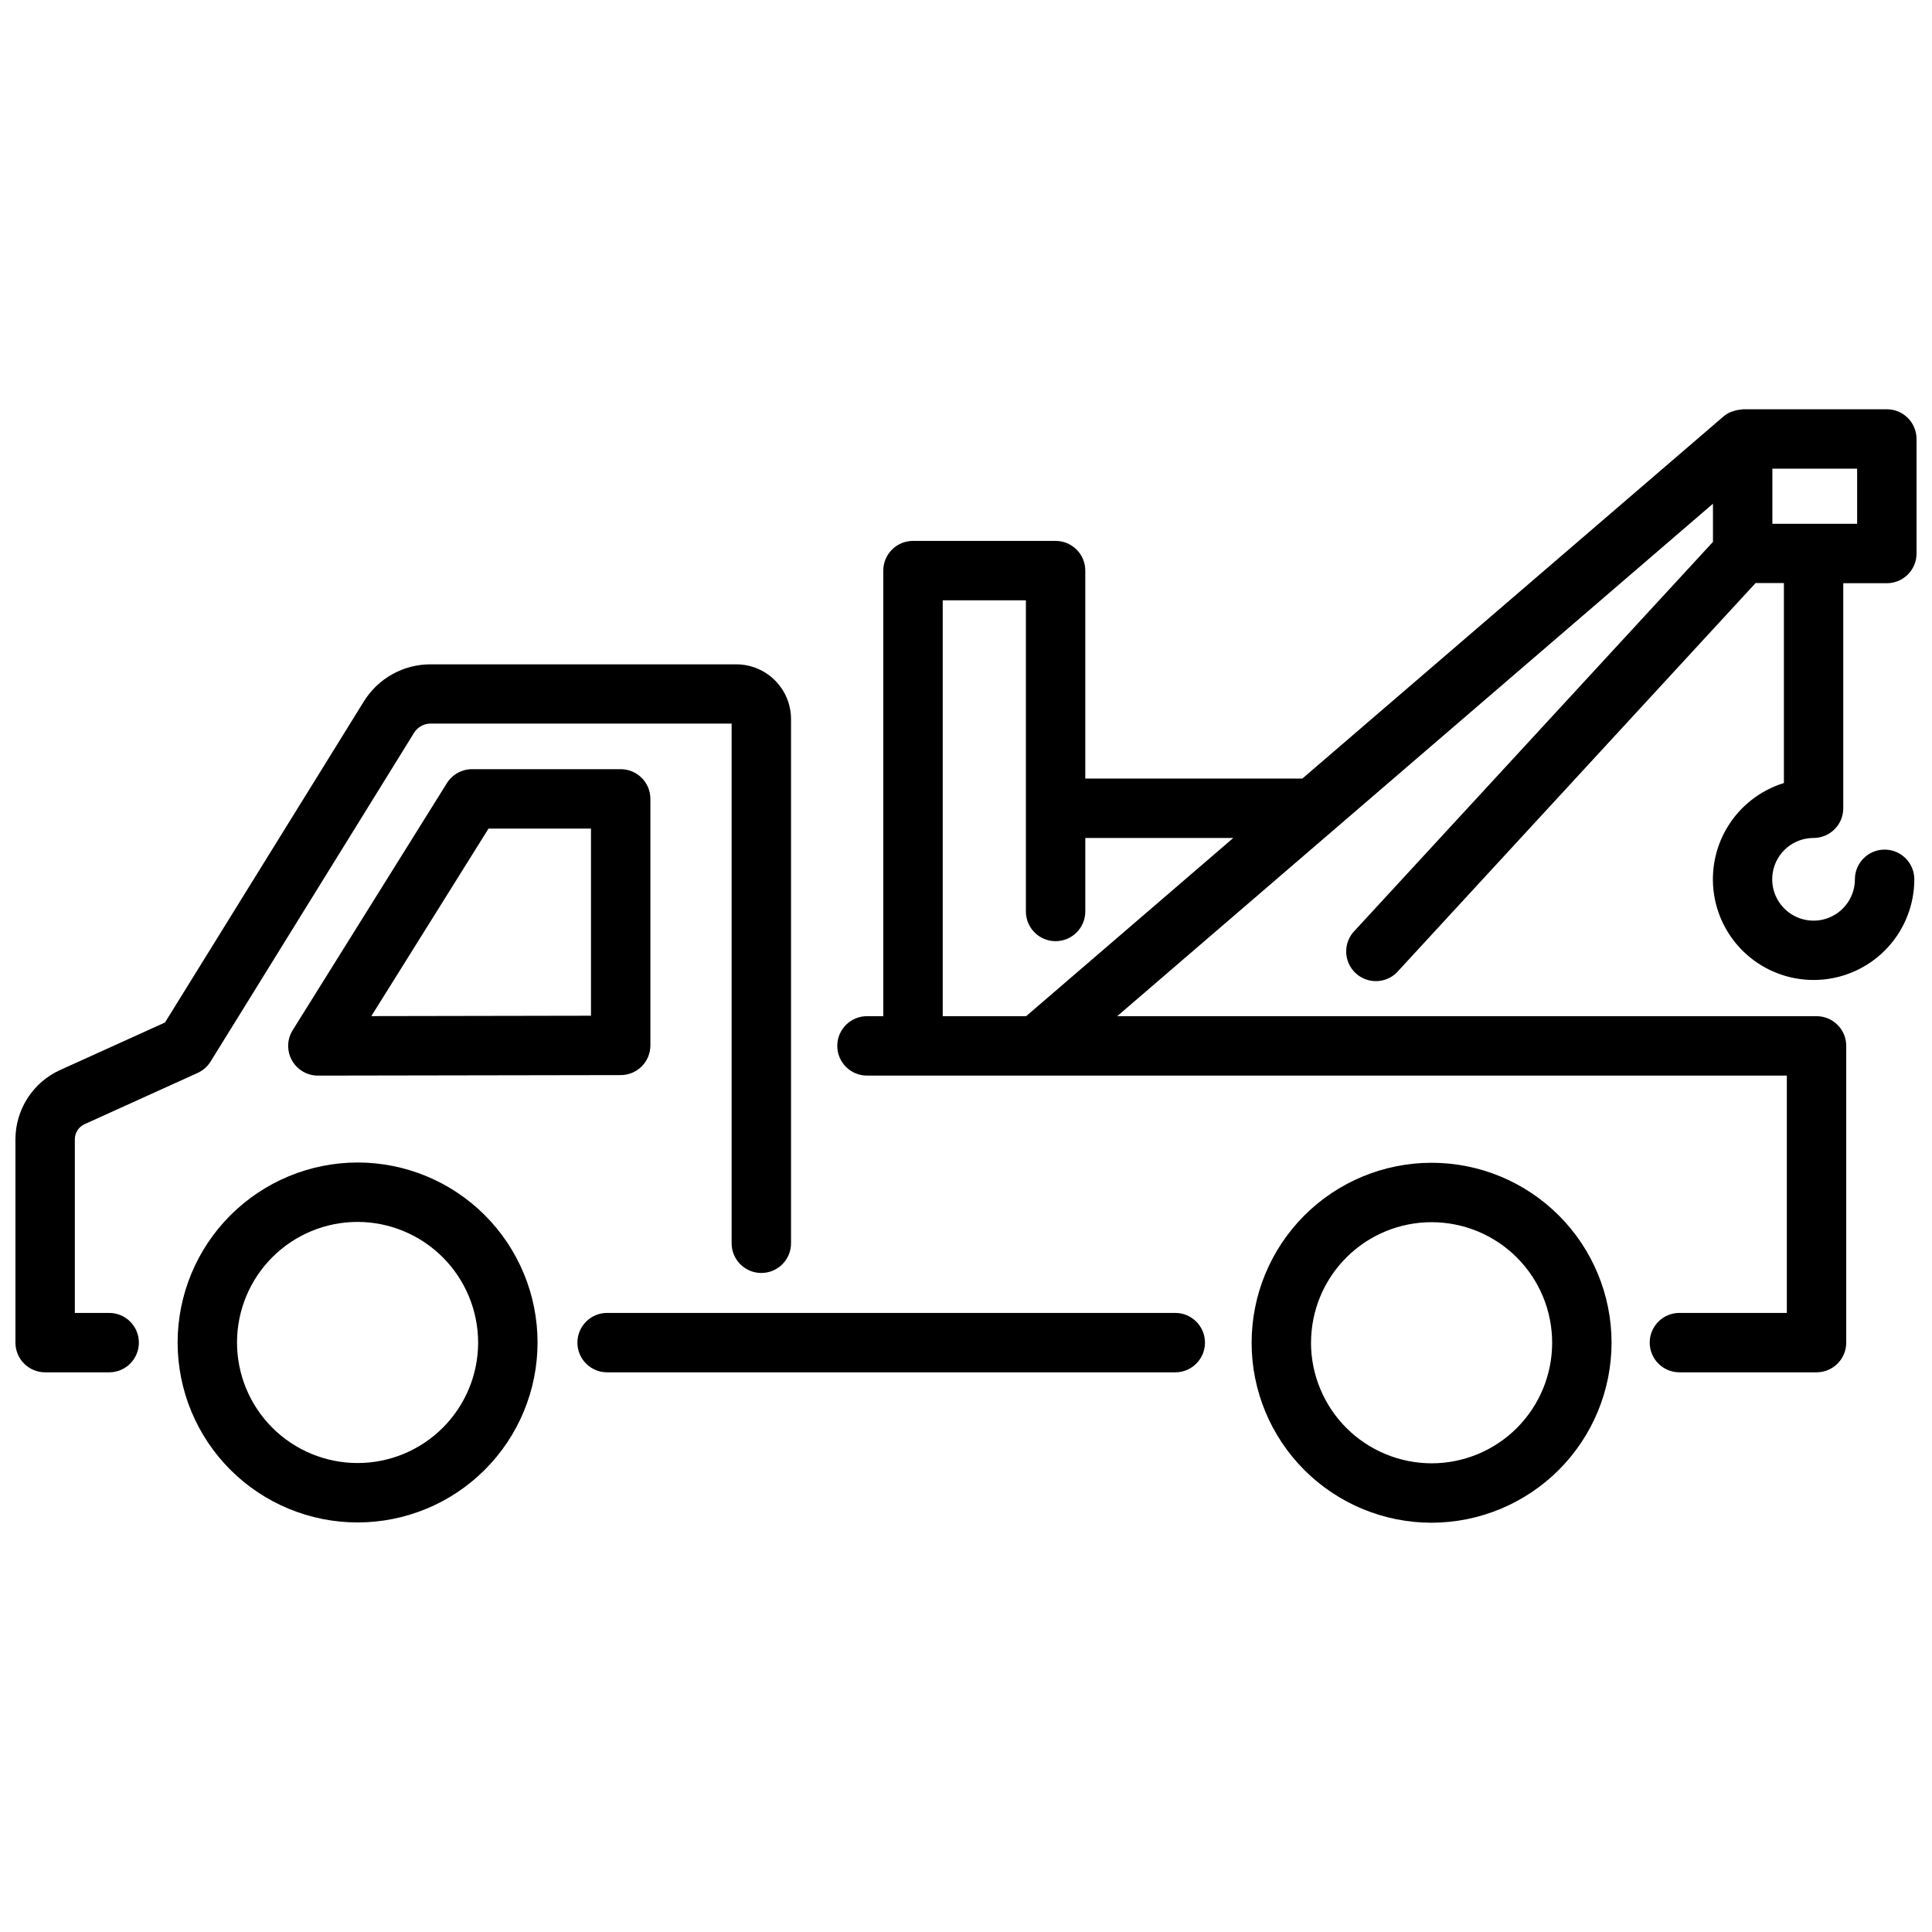<?xml version="1.0" encoding="UTF-8"?>
<!-- Uploaded to: SVG Repo, www.svgrepo.com, Generator: SVG Repo Mixer Tools -->
<svg width="800px" height="800px" version="1.1" viewBox="144 144 512 512" xmlns="http://www.w3.org/2000/svg">
 <defs>
  <clipPath id="b">
   <path d="m148.09 320h205.91v188h-205.91z"/>
  </clipPath>
  <clipPath id="a">
   <path d="m365 252h286.9v256h-286.9z"/>
  </clipPath>
 </defs>
 <path d="m191.07 499.8c0.008 12.648 5.039 24.773 13.984 33.711 8.949 8.941 21.082 13.957 33.73 13.953 12.645-0.008 24.773-5.035 33.715-13.98 8.938-8.945 13.961-21.078 13.957-33.727-0.004-12.645-5.031-24.773-13.973-33.715-8.945-8.945-21.074-13.969-33.723-13.969-12.648 0.02-24.773 5.055-33.715 14.004-8.941 8.945-13.969 21.074-13.977 33.723zm79.645 0h-0.004c-0.008 8.473-3.379 16.594-9.375 22.578-5.996 5.988-14.121 9.348-22.594 9.34-8.473-0.004-16.594-3.375-22.582-9.367-5.988-5.996-9.352-14.121-9.348-22.594 0.004-8.469 3.371-16.594 9.363-22.582 5.988-5.992 14.113-9.355 22.586-9.355 8.477 0.016 16.598 3.391 22.586 9.387 5.988 5.996 9.355 14.121 9.363 22.594z"/>
 <path d="m571.08 499.8c-0.008-12.645-5.043-24.77-13.992-33.707-8.949-8.938-21.082-13.953-33.727-13.945-12.648 0.008-24.773 5.039-33.715 13.984-8.938 8.945-13.957 21.078-13.953 33.723 0.004 12.648 5.031 24.777 13.977 33.719 8.941 8.941 21.07 13.965 33.719 13.965 12.648-0.02 24.777-5.059 33.719-14.008 8.941-8.949 13.965-21.078 13.973-33.73zm-79.645 0h0.004c0.008-8.469 3.383-16.59 9.383-22.574 5.996-5.984 14.121-9.34 22.594-9.332 8.473 0.008 16.594 3.379 22.578 9.371 5.988 5.996 9.348 14.121 9.344 22.59-0.004 8.473-3.371 16.598-9.363 22.586-5.992 5.988-14.117 9.352-22.586 9.352-8.48-0.012-16.605-3.387-22.598-9.383-5.992-6-9.359-14.129-9.363-22.609z"/>
 <g clip-path="url(#b)">
  <path d="m155.96 507.68h16.973c4.348 0 7.871-3.523 7.871-7.871 0-4.348-3.523-7.871-7.871-7.871h-9.102v-46.027c0.004-1.727 1.02-3.289 2.594-3.996l29.945-13.574c1.422-0.645 2.621-1.695 3.441-3.019l53.918-87.117c0.941-1.523 2.602-2.449 4.391-2.445h79.77v137.72c0 4.344 3.523 7.871 7.871 7.871s7.871-3.527 7.871-7.871v-138.92c-0.004-3.844-1.535-7.531-4.254-10.25s-6.406-4.25-10.25-4.254h-80.977c-7.246-0.027-13.98 3.727-17.77 9.898l-52.66 85.02-27.793 12.594c-3.523 1.602-6.516 4.18-8.613 7.434-2.098 3.254-3.219 7.039-3.227 10.91v53.898c0 4.348 3.523 7.871 7.871 7.871z"/>
 </g>
 <path d="m316.36 421.04v-65.328c0-4.348-3.523-7.871-7.871-7.871h-39.383c-2.715 0.004-5.234 1.402-6.676 3.707l-40.859 65.453c-1.52 2.422-1.602 5.481-0.215 7.984 1.383 2.504 4.019 4.062 6.879 4.062l80.305-0.137c4.332-0.023 7.828-3.543 7.82-7.871zm-15.742-7.863-58.211 0.105 31.059-49.699h27.152z"/>
 <g clip-path="url(#a)">
  <path d="m644.03 252.46h-38.207c-0.137 0-0.25 0.074-0.387 0.082-0.801 0.051-1.59 0.223-2.34 0.516-0.137 0-0.273 0.062-0.41 0.117v-0.004c-0.723 0.312-1.395 0.73-1.996 1.238l-111.55 95.914h-57.527v-55.105c0-4.348-3.523-7.871-7.871-7.871h-37.789c-4.348 0-7.871 3.523-7.871 7.871v118.08h-4.324c-4.348 0-7.871 3.523-7.871 7.871 0 4.348 3.523 7.875 7.871 7.875h243.77v62.891h-28.465c-4.348 0-7.871 3.523-7.871 7.871 0 4.348 3.523 7.871 7.871 7.871h36.34c4.348 0 7.871-3.523 7.871-7.871v-78.637c0-4.348-3.523-7.871-7.871-7.871h-185.33l157.88-135.81v10.117l-94.789 102.86v0.004c-1.562 1.504-2.434 3.586-2.414 5.75 0.023 2.168 0.941 4.231 2.531 5.703 1.594 1.473 3.723 2.219 5.887 2.07 2.16-0.148 4.168-1.184 5.543-2.859l94.539-102.62h7.504v52.996c-6.324 1.949-11.699 6.184-15.078 11.871-3.379 5.691-4.523 12.434-3.215 18.922 1.312 6.484 4.984 12.254 10.309 16.184 5.328 3.93 11.922 5.742 18.508 5.086 6.582-0.656 12.691-3.738 17.133-8.645 4.441-4.902 6.902-11.285 6.906-17.902 0-4.348-3.523-7.871-7.871-7.871-4.348 0-7.875 3.523-7.875 7.871 0 4.43-2.668 8.426-6.762 10.121-4.098 1.699-8.809 0.762-11.945-2.375-3.133-3.133-4.07-7.844-2.375-11.941 1.699-4.094 5.691-6.762 10.125-6.762 4.348 0 7.871-3.527 7.871-7.875v-59.637h11.547c4.348 0 7.871-3.523 7.871-7.871v-30.355c0-4.348-3.523-7.871-7.871-7.871zm-250.2 160.84v-110.21h22.043v82.457h-0.004c0 4.348 3.527 7.871 7.875 7.871 4.348 0 7.871-3.523 7.871-7.871v-19.48h39.223l-54.906 47.23zm242.33-130.49h-22.461v-14.609h22.461z"/>
 </g>
 <path d="m304.89 507.68h150.57c4.348 0 7.871-3.523 7.871-7.871 0-4.348-3.523-7.871-7.871-7.871h-150.57c-4.348 0-7.871 3.523-7.871 7.871 0 4.348 3.523 7.871 7.871 7.871z"/>
</svg>